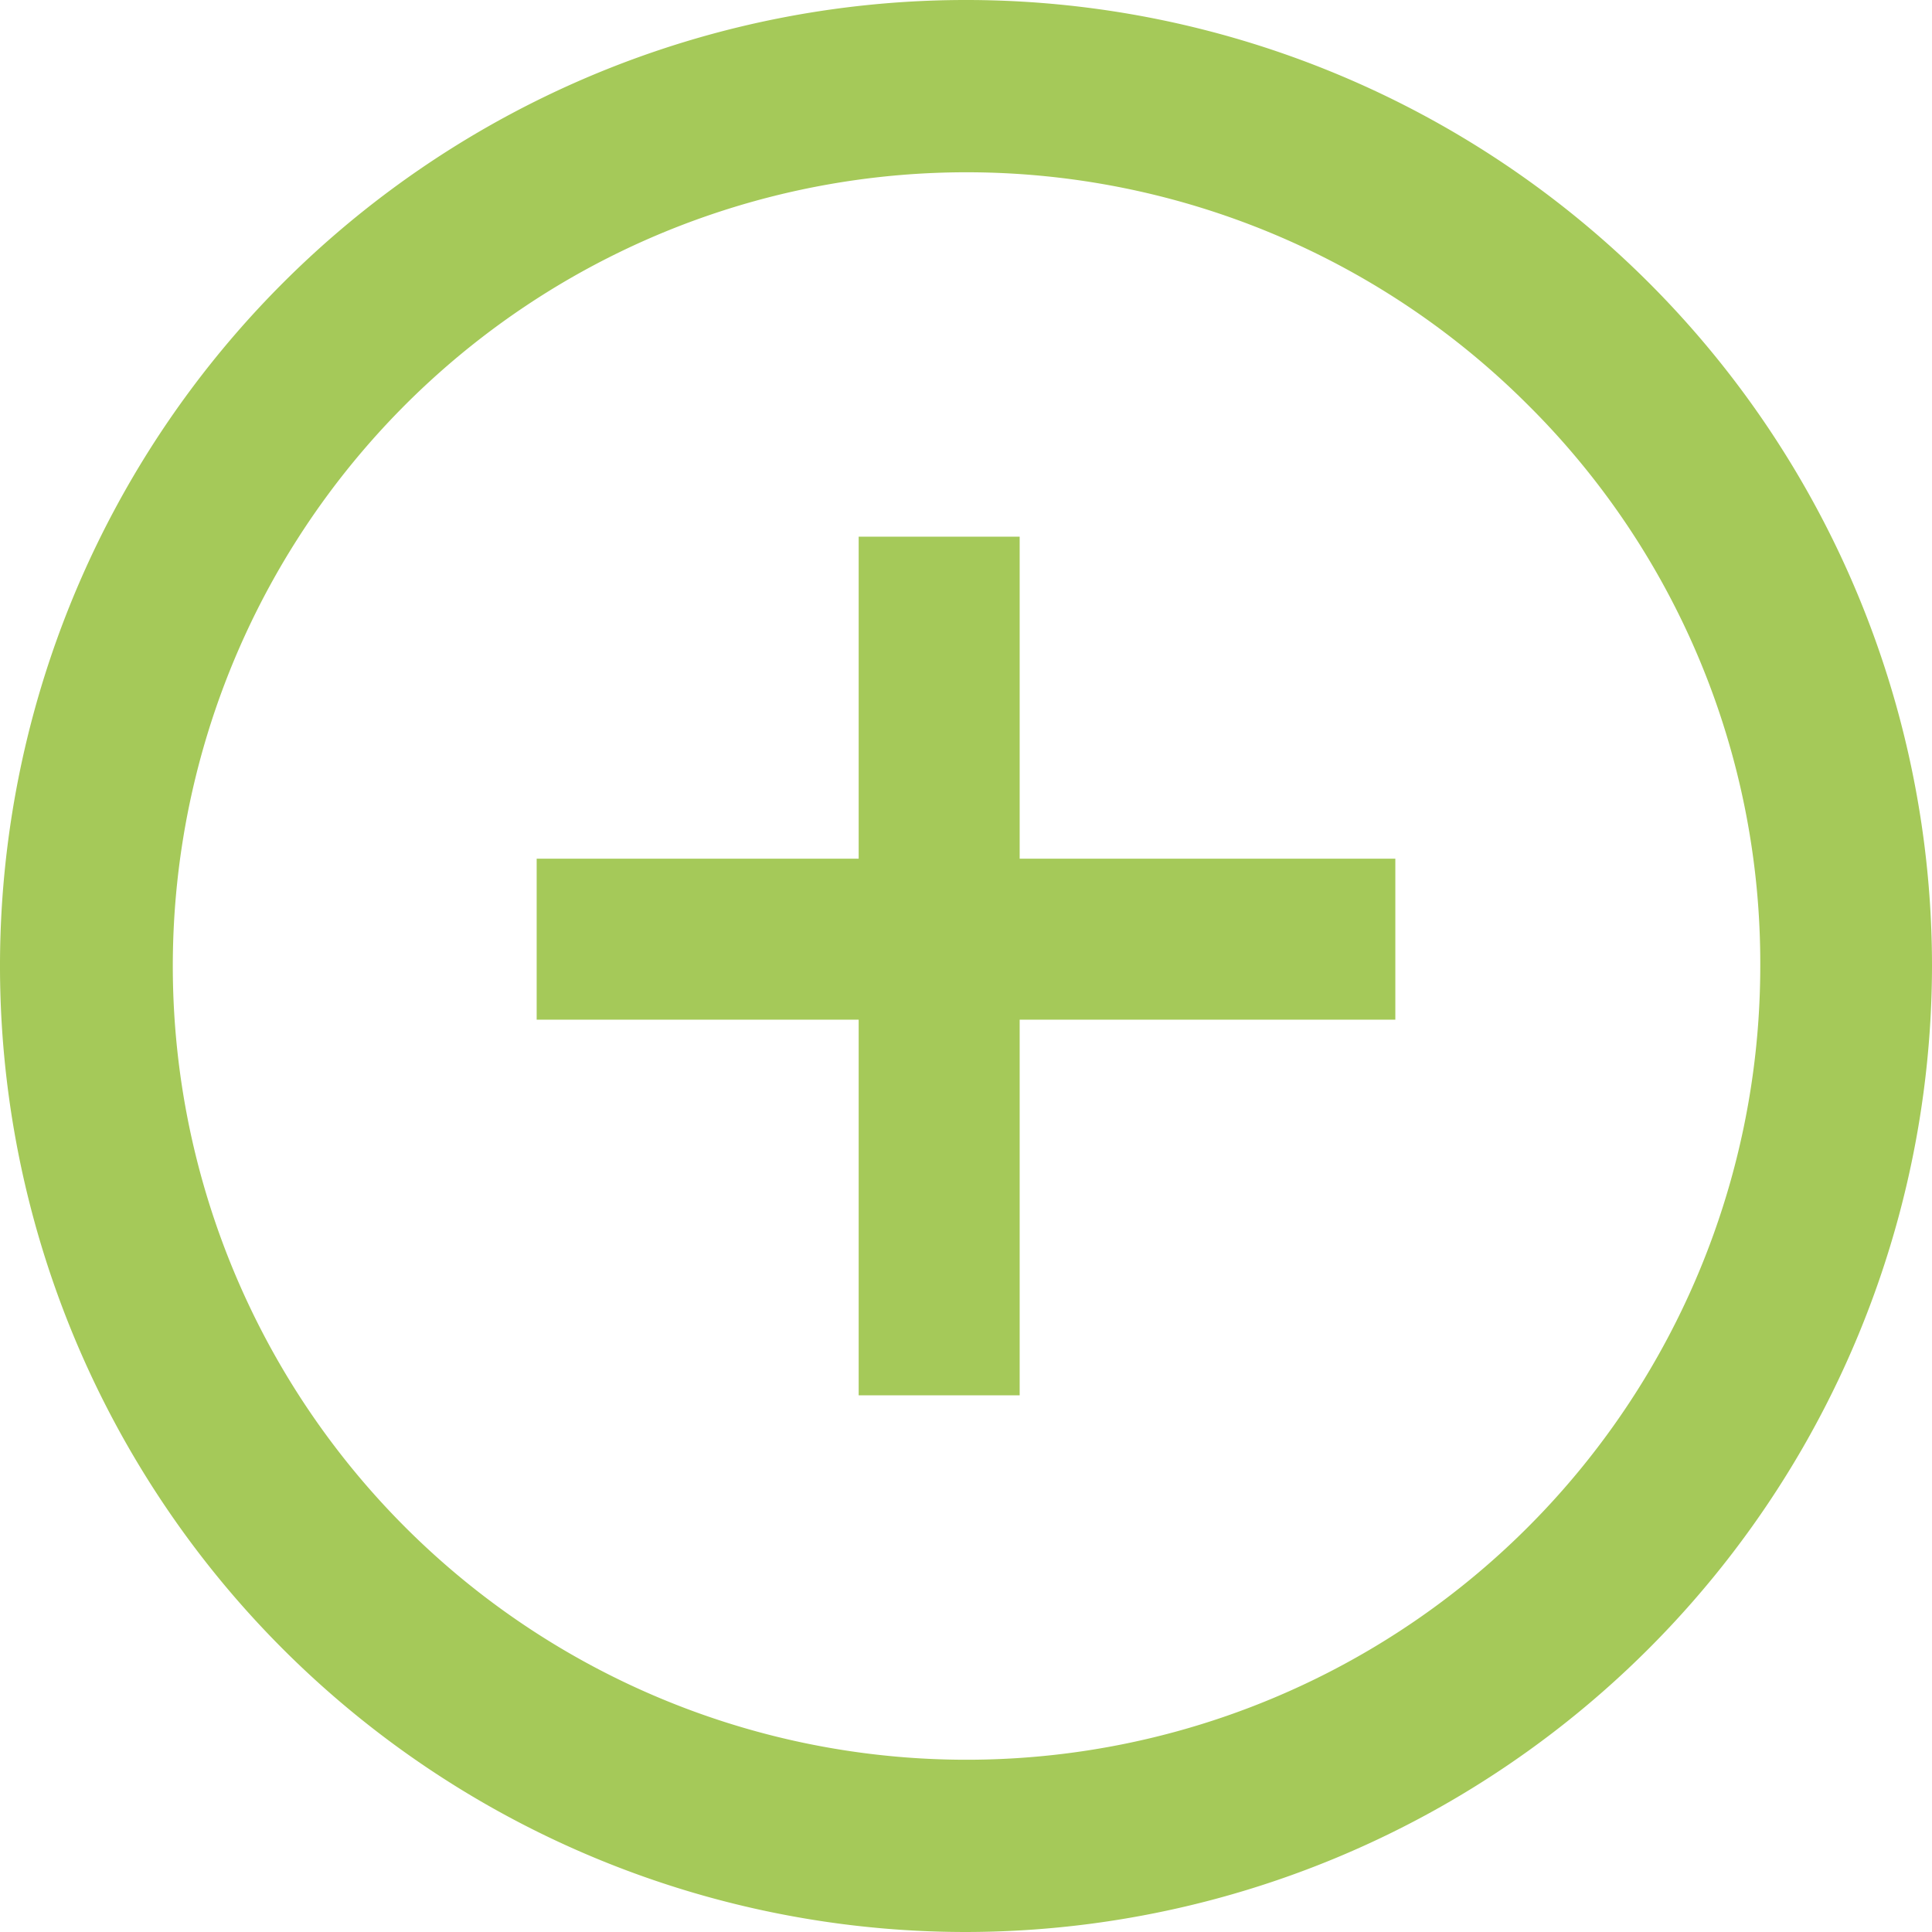 <svg xmlns="http://www.w3.org/2000/svg" width="18" height="18" viewBox="0 0 18 18">
  <defs>
    <style>
      .cls-1 {
        fill: #a5c959;
        fill-rule: evenodd;
      }
    </style>
  </defs>
  <path id="矩形_14_拷贝" data-name="矩形 14 拷贝" class="cls-1" d="M1016,189a9,9,0,1,1,9-9A9.012,9.012,0,0,1,1016,189Zm5.23-14.233A7.395,7.395,0,1,0,1023.4,180,7.326,7.326,0,0,0,1021.23,174.767ZM1016.5,184H1015v-3.5h-3V179h3v-3h1.5v3h3.5v1.5h-3.5V184Z" transform="translate(-1007 -171)"/>
</svg>
